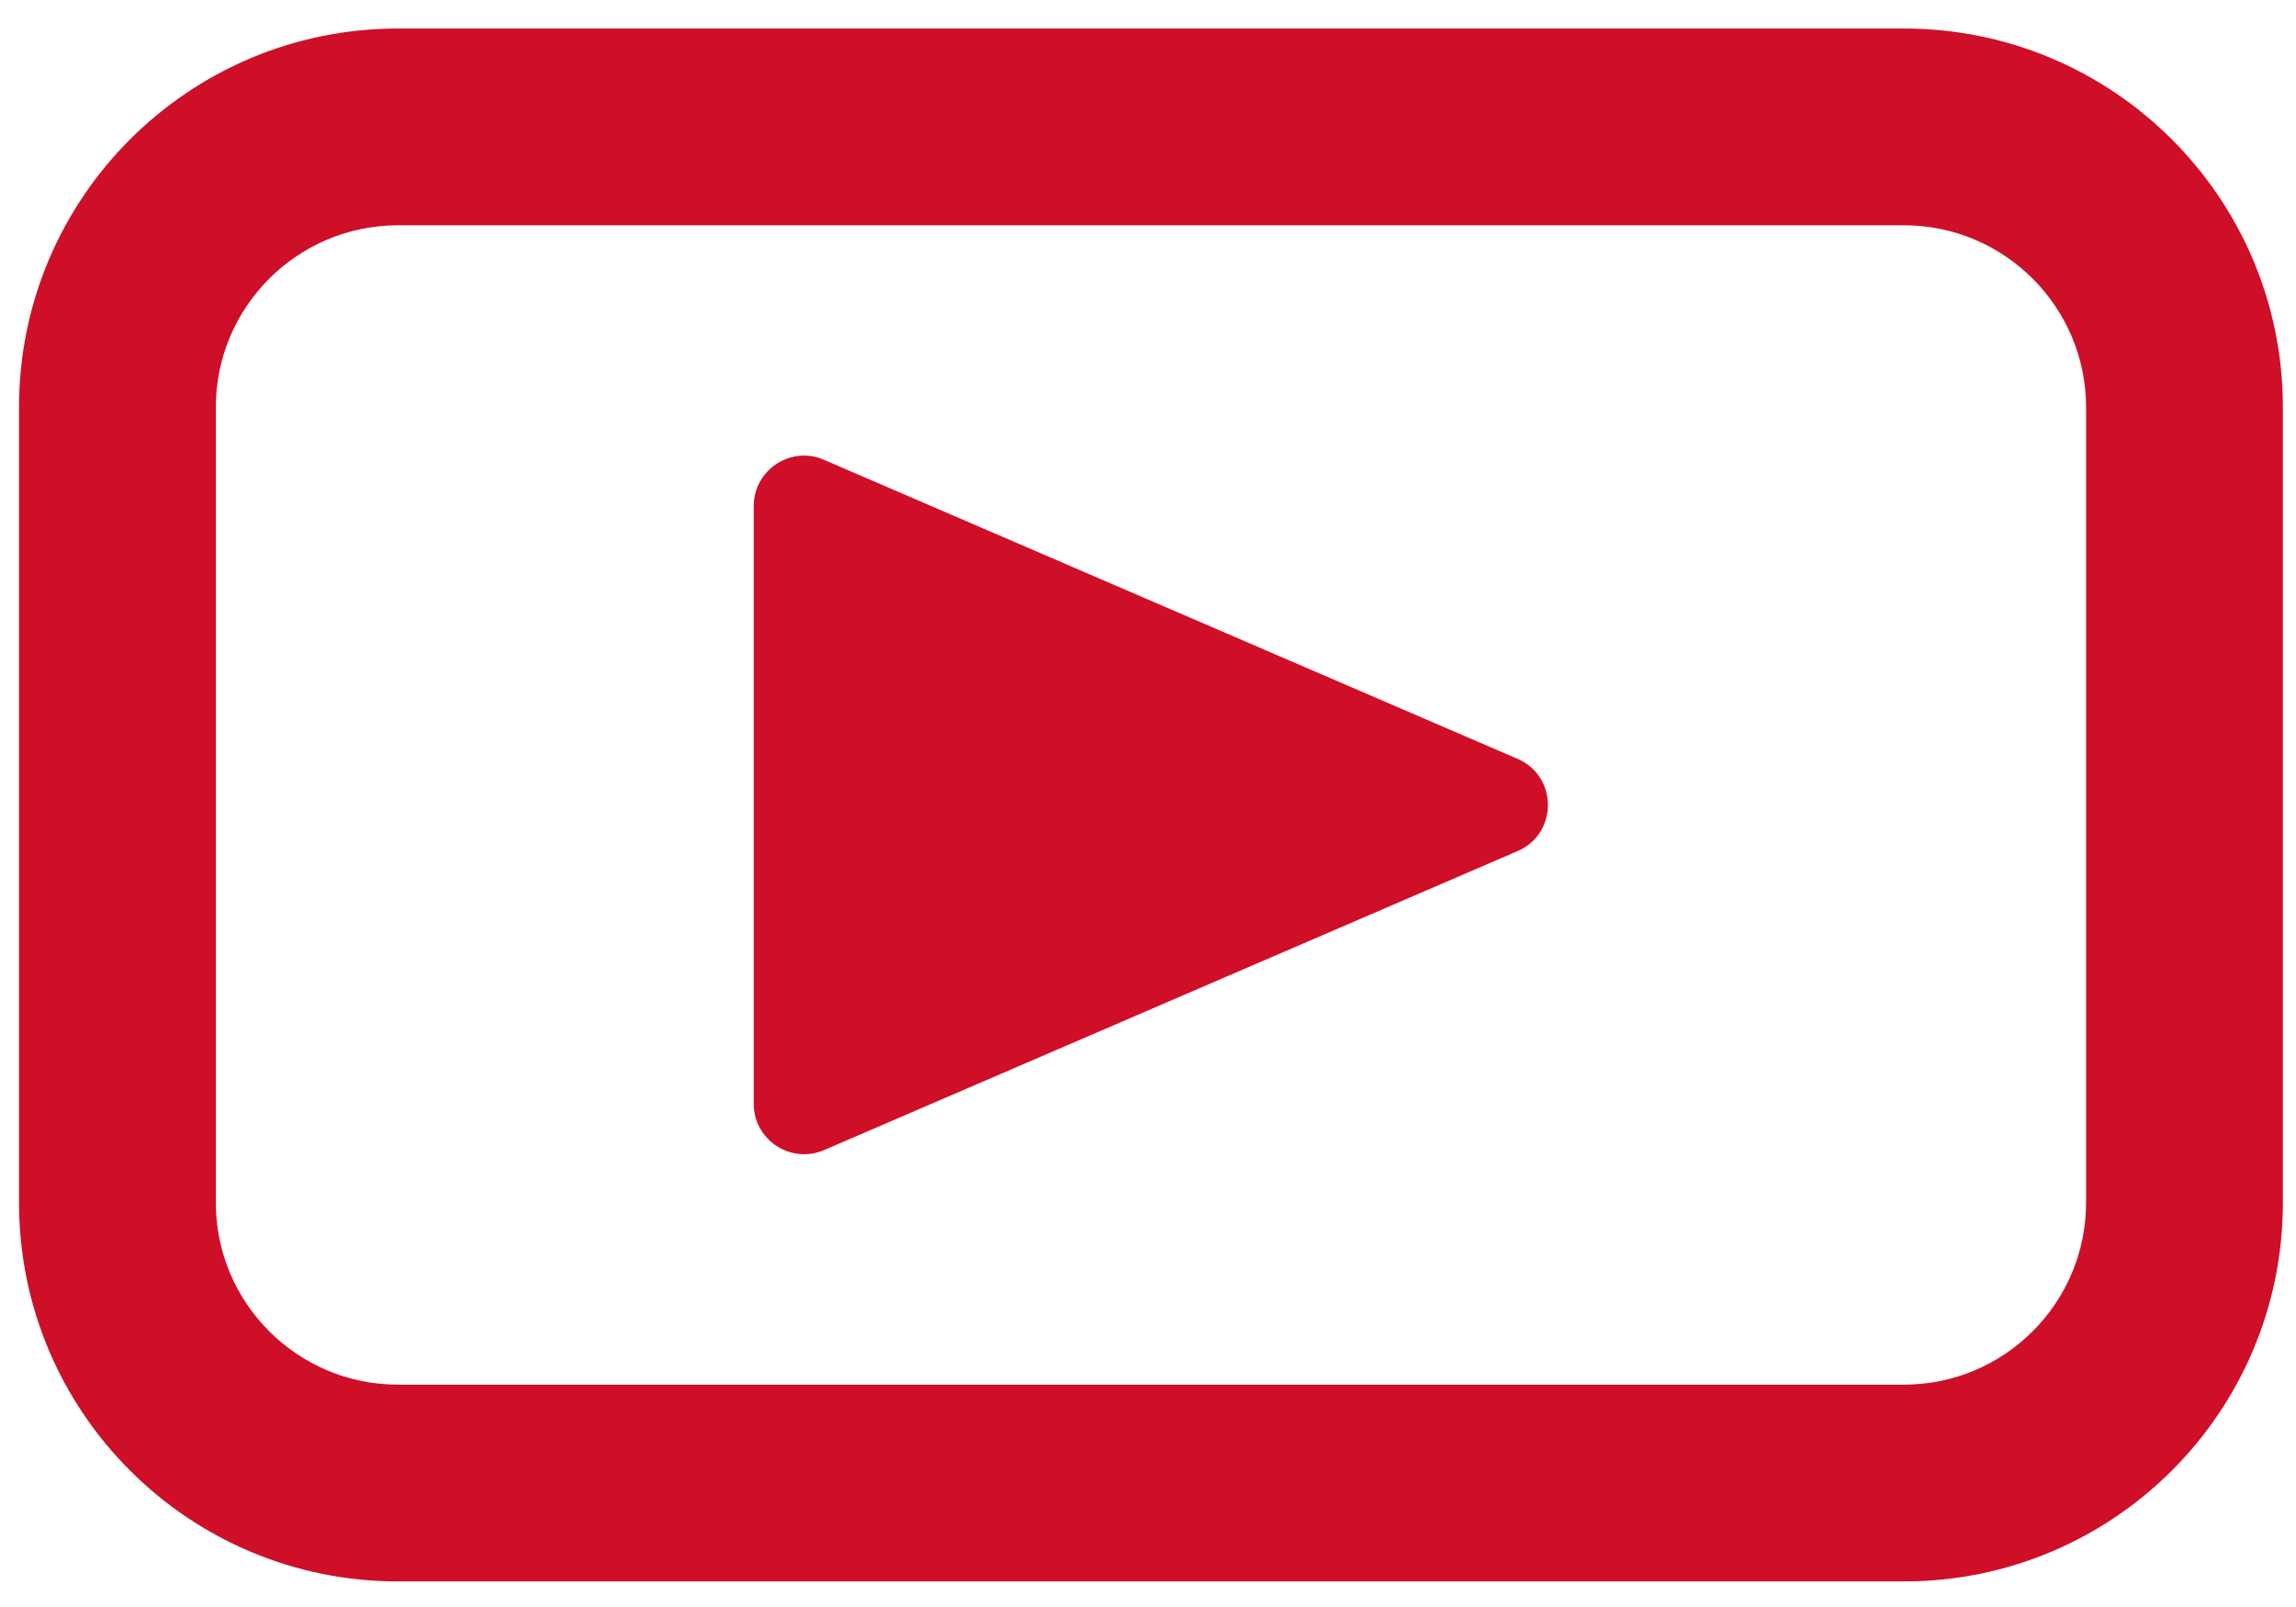 <svg width="70" height="49" viewBox="0 0 70 49" fill="none" xmlns="http://www.w3.org/2000/svg">
<path d="M58.05 6.87C61.11 6.87 63.6 9.36 63.6 12.42V36.67C63.6 39.73 61.11 42.22 58.05 42.22H12.13C9.07 42.22 6.58 39.73 6.58 36.67V12.42C6.58 9.36 9.07 6.87 12.13 6.87H58.05ZM58.05 0.87H12.13C5.75 0.87 0.58 6.04 0.58 12.42V36.67C0.58 43.05 5.75 48.22 12.13 48.22H58.05C64.43 48.22 69.6 43.05 69.6 36.67V12.42C69.6 6.04 64.43 0.87 58.05 0.87Z" fill="#CF0E28"/>
<path d="M46.27 23.14L25.12 14.02C24.11 13.58 22.98 14.33 22.98 15.43V33.66C22.98 34.76 24.11 35.5 25.12 35.07L46.27 25.95C47.5 25.42 47.5 23.67 46.27 23.14Z" fill="#CF0E28"/>
</svg>
